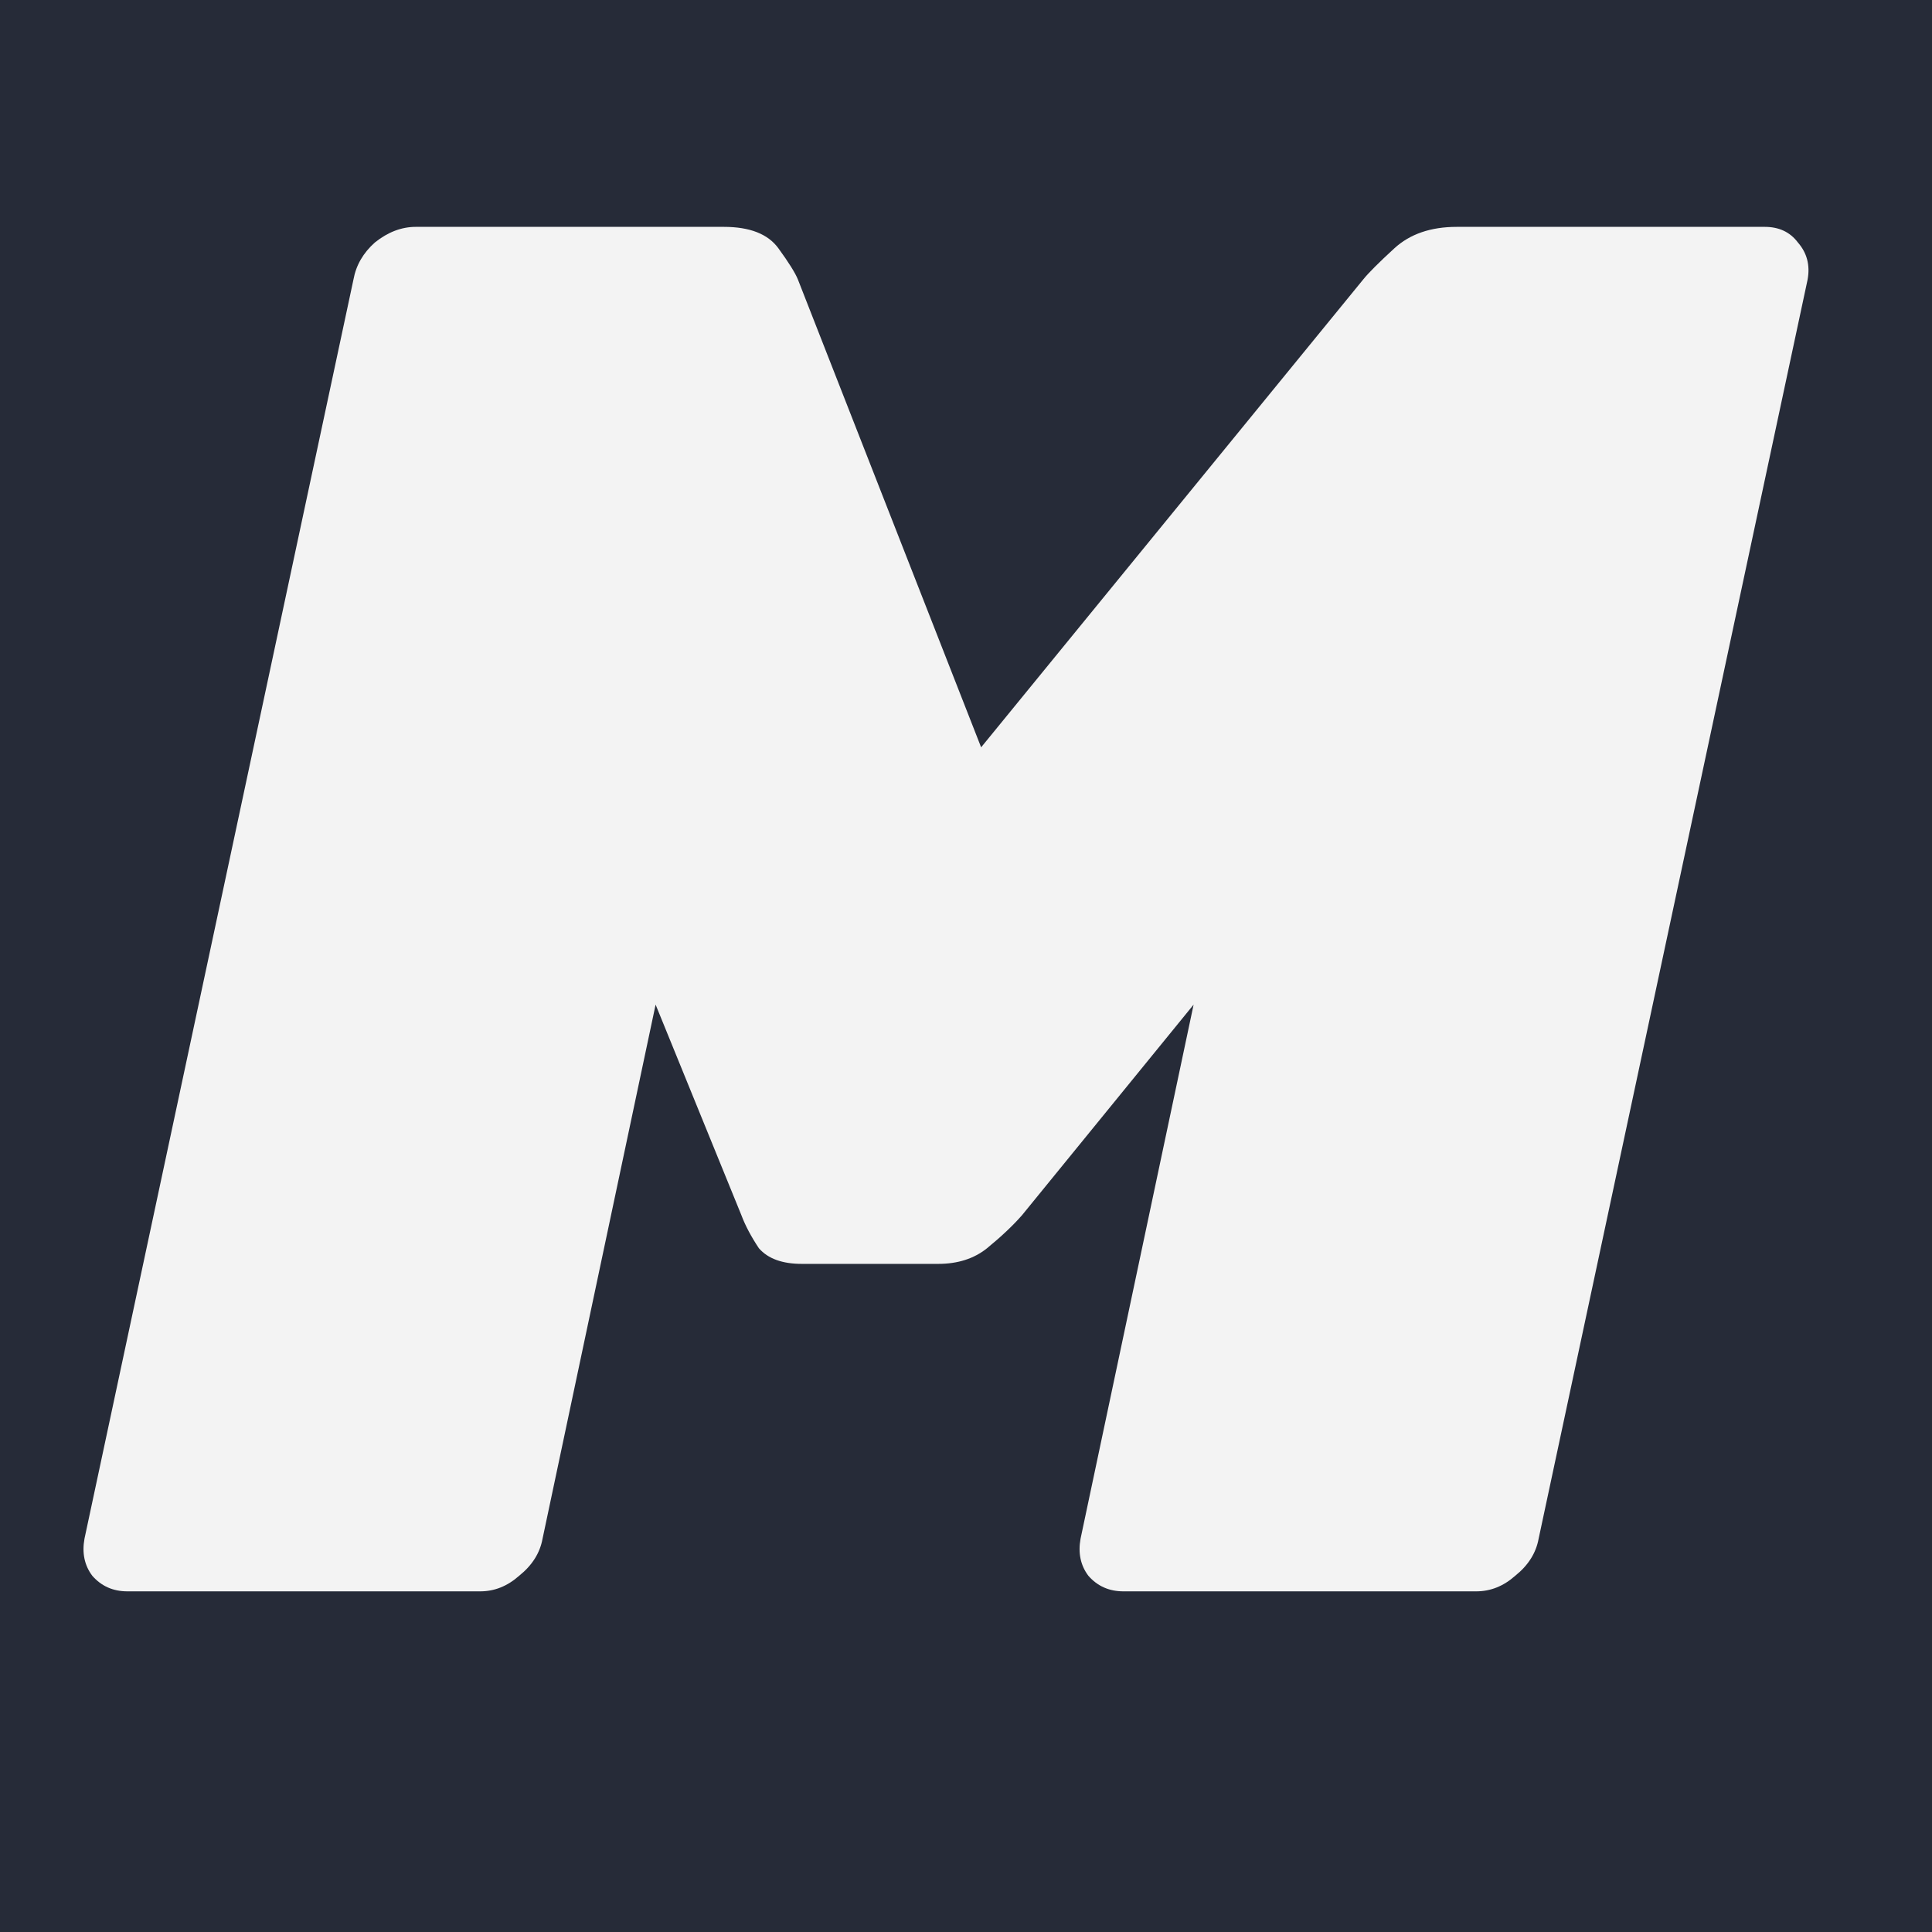 <?xml version="1.0" encoding="UTF-8" standalone="no"?>
<!-- Created with Inkscape (http://www.inkscape.org/) -->

<svg
   width="512"
   height="512"
   viewBox="0 0 512 512"
   version="1.1"
   id="svg1"
   xml:space="preserve"
   xmlns="http://www.w3.org/2000/svg"
   xmlns:svg="http://www.w3.org/2000/svg"><defs
     id="defs1" /><g
     id="layer1"><rect
       style="fill:#262b38;fill-opacity:1;stroke:none;stroke-width:98.835"
       id="rect1"
       width="533.988"
       height="537.757"
       x="-3.769"
       y="-3.141" /><path
       style="font-style:italic;font-weight:900;font-size:41.993px;line-height:1.25;font-family:Rubik;-inkscape-font-specification:'Rubik Heavy Italic';baseline-shift:baseline;fill:#f3f3f3;fill-opacity:1;stroke-width:12.914"
       d="m 33.75,421.724 c -3.788,0 -6.888,-1.378 -9.298,-4.133 -2.066,-2.755 -2.755,-6.027 -2.066,-9.815 L 93.673,74.069 c 0.689,-3.788 2.583,-7.06 5.682,-9.815 3.444,-2.755 7.06,-4.133 10.848,-4.133 h 81.619 c 6.888,0 11.709,1.894 14.464,5.682 2.755,3.788 4.477,6.543 5.166,8.265 L 260.01,198.047 361.259,74.069 c 1.378,-1.722 4.133,-4.477 8.265,-8.265 4.133,-3.788 9.643,-5.682 16.53,-5.682 h 81.619 c 3.788,0 6.715,1.378 8.782,4.133 2.411,2.755 3.272,6.027 2.583,9.815 L 407.751,407.777 c -0.689,3.788 -2.755,7.06 -6.199,9.815 -3.099,2.755 -6.543,4.133 -10.331,4.133 h -93.5 c -3.788,0 -6.888,-1.378 -9.298,-4.133 -2.066,-2.755 -2.755,-6.027 -2.066,-9.815 l 29.961,-141.542 -45.459,55.79 c -2.411,2.755 -5.51,5.682 -9.298,8.782 -3.444,2.755 -7.749,4.133 -12.914,4.133 H 212.485 c -5.166,0 -8.954,-1.377 -11.365,-4.133 -2.066,-3.099 -3.616,-6.027 -4.649,-8.782 L 173.742,266.235 143.781,407.777 c -0.689,3.788 -2.755,7.06 -6.199,9.815 -3.099,2.755 -6.543,4.133 -10.332,4.133 z"
       id="text1"
       aria-label="MAXAEO" /></g></svg>

